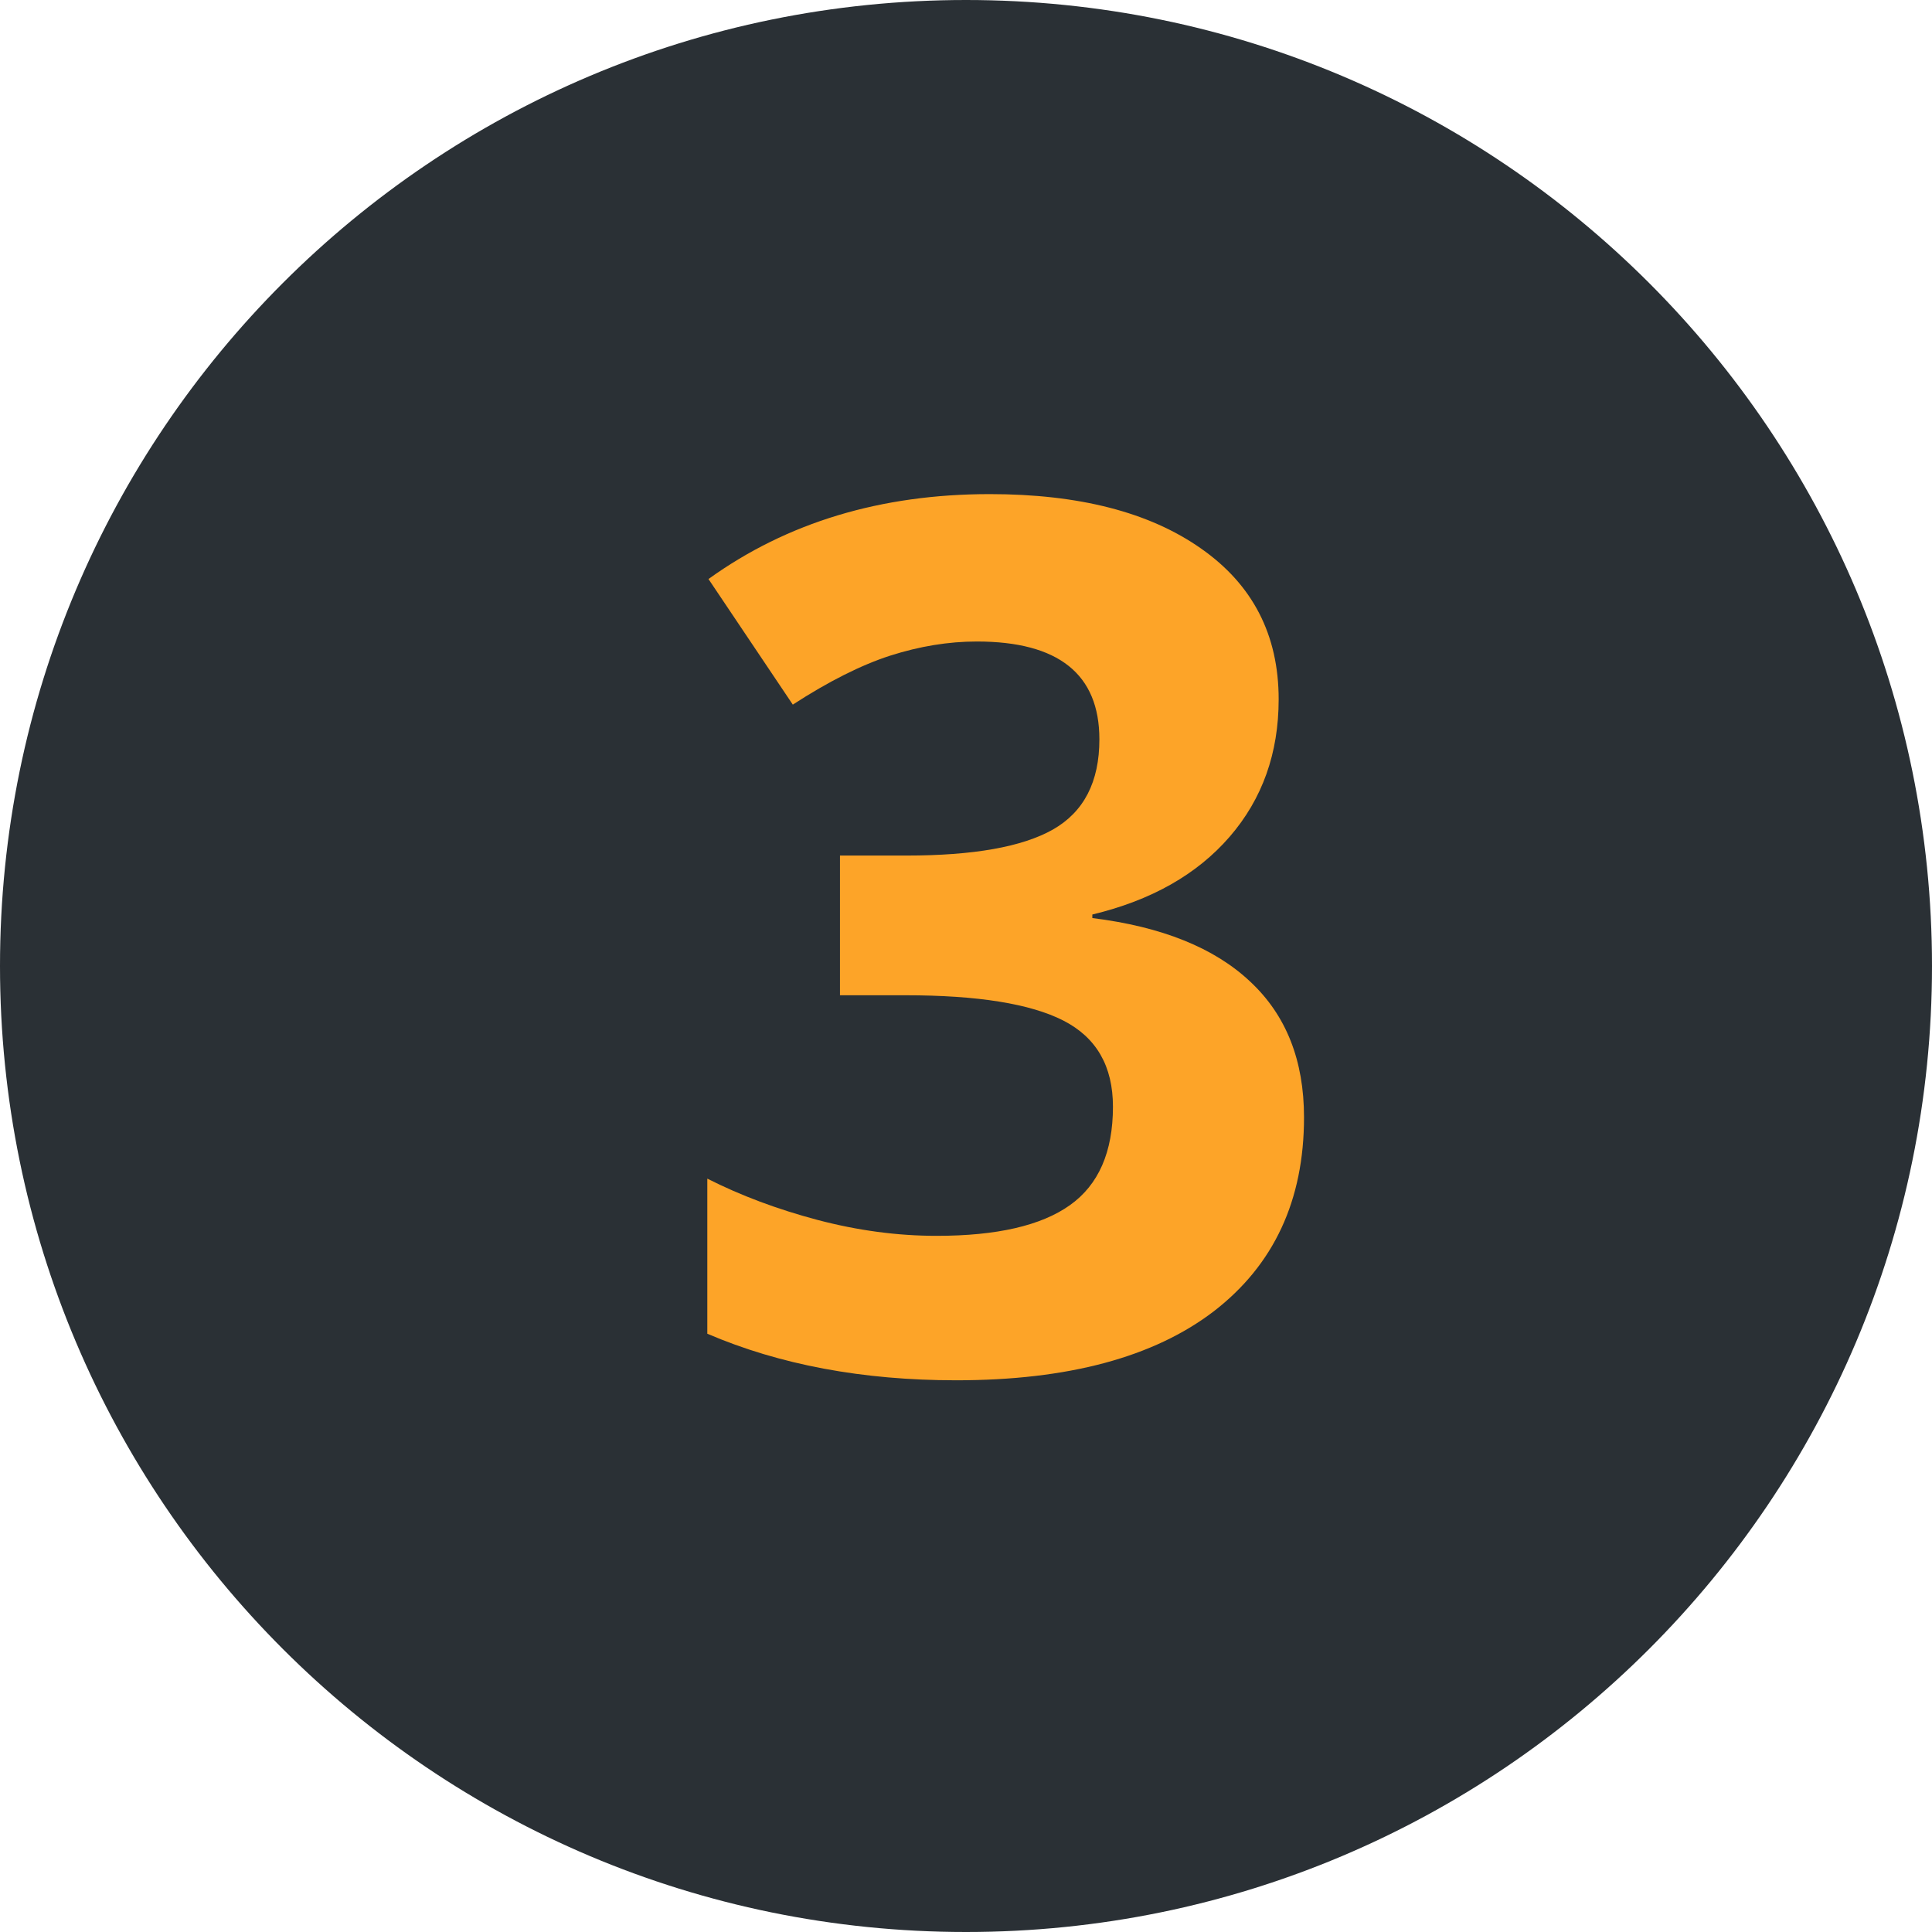 <?xml version="1.0" encoding="UTF-8"?> <svg xmlns="http://www.w3.org/2000/svg" width="48" height="48" viewBox="0 0 48 48" fill="none"> <path d="M48 24C48 37.255 37.255 48 24 48C10.745 48 0 37.255 0 24C0 10.745 10.745 0 24 0C37.255 0 48 10.745 48 24Z" fill="#2A3035"></path> <path d="M31.768 17.374C31.768 18.712 31.362 19.85 30.552 20.787C29.741 21.725 28.604 22.369 27.139 22.721V22.809C28.867 23.023 30.176 23.551 31.064 24.391C31.953 25.221 32.398 26.344 32.398 27.76C32.398 29.82 31.65 31.427 30.156 32.579C28.662 33.722 26.528 34.293 23.755 34.293C21.431 34.293 19.37 33.907 17.573 33.136V29.283C18.403 29.703 19.316 30.045 20.312 30.309C21.309 30.572 22.295 30.704 23.271 30.704C24.766 30.704 25.869 30.45 26.582 29.942C27.295 29.435 27.651 28.619 27.651 27.496C27.651 26.49 27.241 25.777 26.421 25.357C25.601 24.938 24.292 24.727 22.495 24.727H20.869V21.256H22.524C24.185 21.256 25.395 21.041 26.157 20.611C26.929 20.172 27.314 19.425 27.314 18.37C27.314 16.749 26.299 15.938 24.268 15.938C23.564 15.938 22.847 16.056 22.114 16.29C21.392 16.524 20.586 16.93 19.697 17.506L17.602 14.386C19.556 12.979 21.885 12.276 24.59 12.276C26.807 12.276 28.555 12.726 29.834 13.624C31.123 14.523 31.768 15.773 31.768 17.374Z" fill="#FDA428"></path> </svg> 